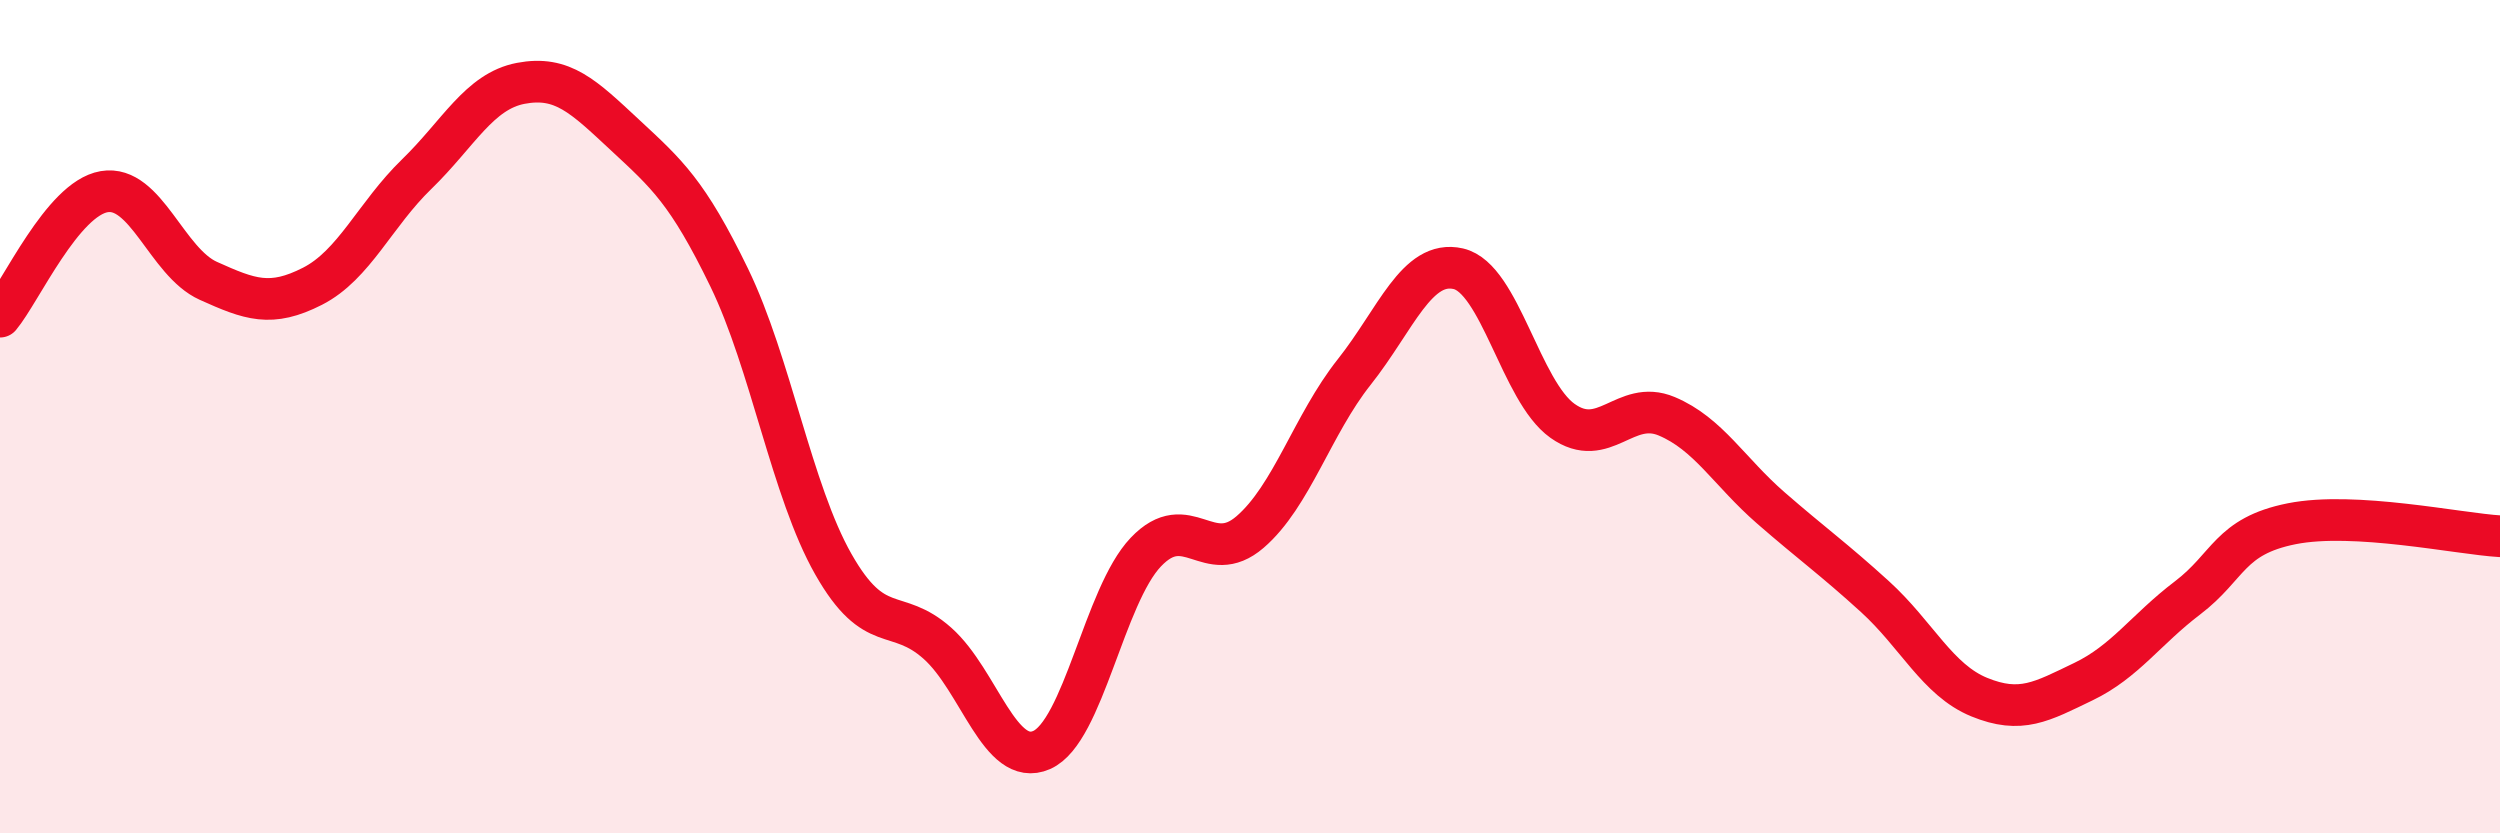 
    <svg width="60" height="20" viewBox="0 0 60 20" xmlns="http://www.w3.org/2000/svg">
      <path
        d="M 0,7.6 C 0.5,7 1.5,4.77 2.5,4.6 C 3.5,4.43 4,6.29 5,6.74 C 6,7.19 6.5,7.38 7.5,6.87 C 8.5,6.36 9,5.15 10,4.18 C 11,3.21 11.5,2.19 12.5,2 C 13.5,1.81 14,2.31 15,3.24 C 16,4.17 16.5,4.6 17.5,6.66 C 18.5,8.72 19,11.78 20,13.54 C 21,15.3 21.5,14.55 22.5,15.44 C 23.5,16.33 24,18.44 25,18 C 26,17.56 26.5,14.3 27.5,13.25 C 28.5,12.2 29,13.63 30,12.77 C 31,11.91 31.5,10.19 32.5,8.93 C 33.5,7.67 34,6.22 35,6.45 C 36,6.68 36.5,9.39 37.5,10.1 C 38.5,10.81 39,9.57 40,9.99 C 41,10.41 41.5,11.32 42.5,12.19 C 43.5,13.06 44,13.41 45,14.32 C 46,15.23 46.5,16.32 47.5,16.73 C 48.5,17.14 49,16.84 50,16.36 C 51,15.88 51.5,15.11 52.5,14.35 C 53.5,13.59 53.5,12.87 55,12.57 C 56.5,12.27 59,12.81 60,12.87L60 20L0 20Z"
        fill="#EB0A25"
        opacity="0.1"
        stroke-linecap="round"
        stroke-linejoin="round"
      />
      <path
        d="M 0,7.6 C 0.5,7 1.5,4.77 2.5,4.6 C 3.5,4.43 4,6.29 5,6.74 C 6,7.19 6.5,7.38 7.5,6.87 C 8.5,6.36 9,5.15 10,4.18 C 11,3.21 11.5,2.19 12.5,2 C 13.5,1.81 14,2.31 15,3.24 C 16,4.17 16.5,4.6 17.5,6.66 C 18.5,8.72 19,11.78 20,13.54 C 21,15.3 21.5,14.55 22.5,15.44 C 23.5,16.33 24,18.44 25,18 C 26,17.56 26.5,14.3 27.5,13.25 C 28.5,12.2 29,13.63 30,12.77 C 31,11.91 31.5,10.19 32.5,8.93 C 33.5,7.67 34,6.22 35,6.45 C 36,6.68 36.5,9.39 37.5,10.1 C 38.5,10.81 39,9.57 40,9.99 C 41,10.41 41.5,11.32 42.5,12.19 C 43.5,13.06 44,13.41 45,14.32 C 46,15.23 46.5,16.32 47.5,16.73 C 48.5,17.14 49,16.84 50,16.36 C 51,15.88 51.5,15.11 52.5,14.35 C 53.5,13.59 53.5,12.87 55,12.57 C 56.5,12.27 59,12.81 60,12.87"
        stroke="#EB0A25"
        stroke-width="1"
        fill="none"
        stroke-linecap="round"
        stroke-linejoin="round"
      />
    </svg>
  